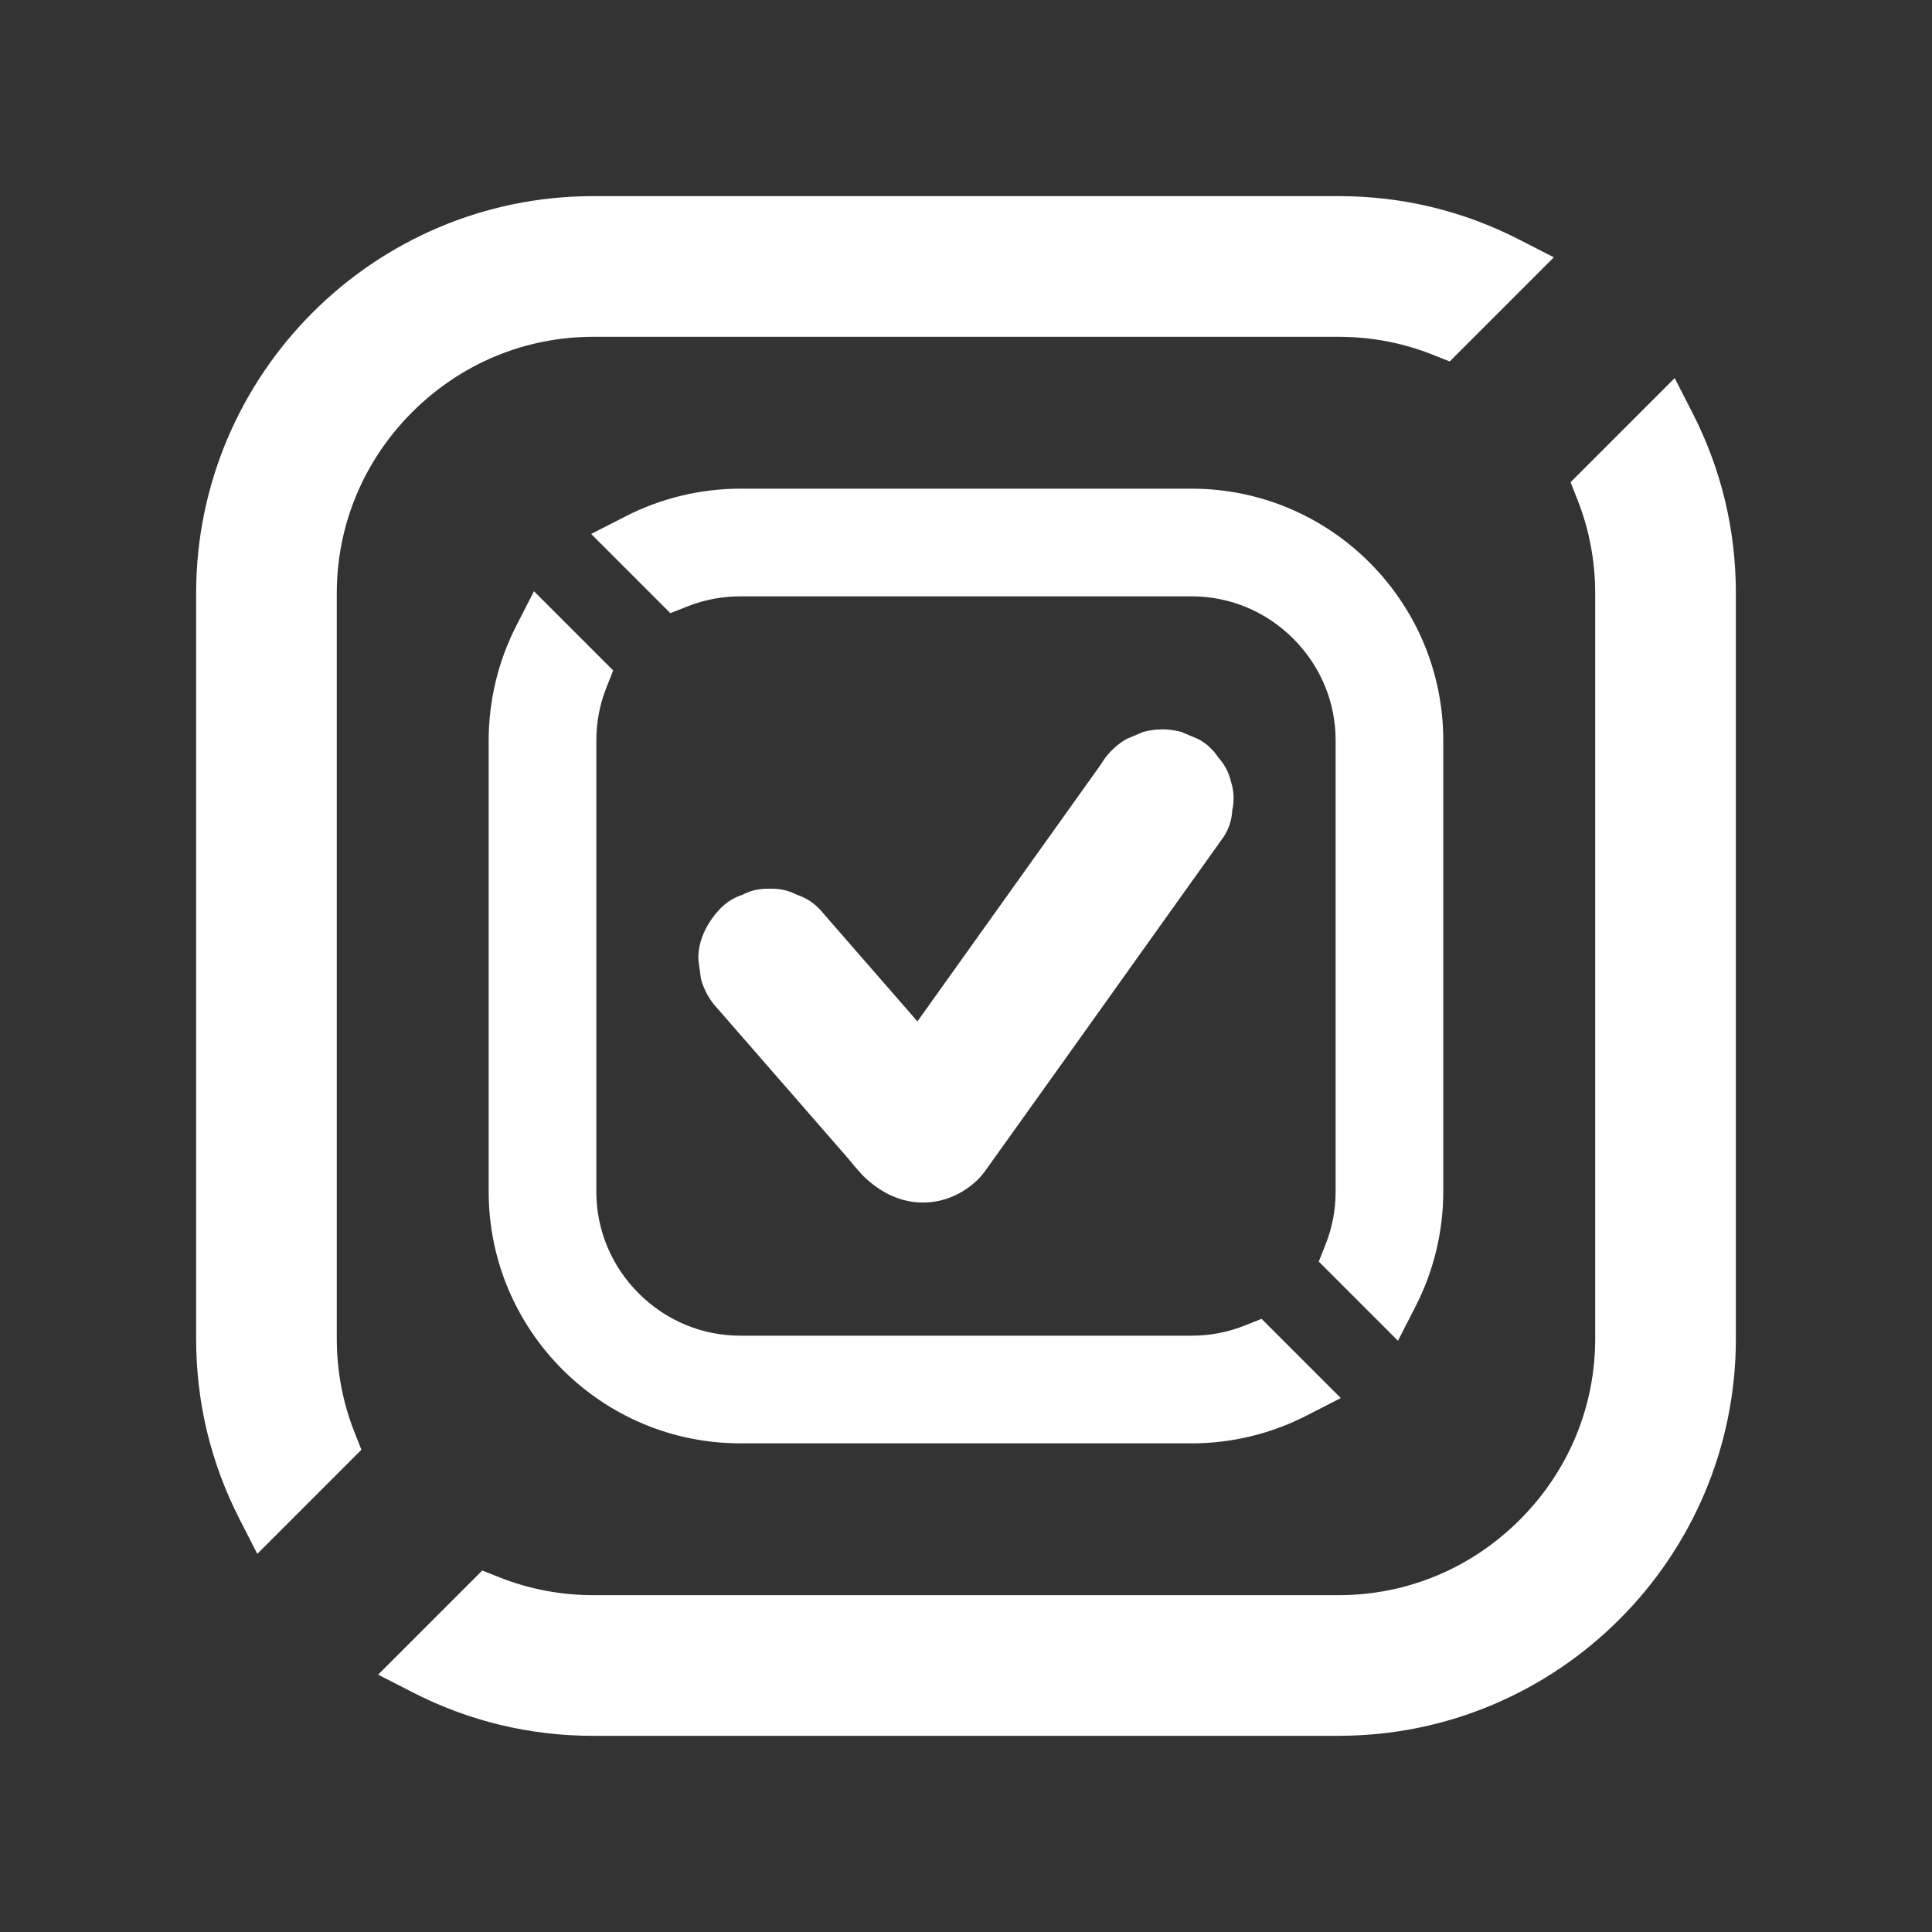 <?xml version="1.0" encoding="UTF-8"?><svg xmlns="http://www.w3.org/2000/svg" viewBox="0 0 600 600"><rect x="0" y="0" width="600" height="600" fill="#333333" stroke="none"/><defs><style>.cls-1{fill:none;}.cls-2{fill:#fff;}</style></defs><g id="invisible_square"><rect class="cls-1" width="600" height="600"/></g><g id="functional_performance"><path class="cls-2" d="M101.88,448.08c-4.02-10.18-6.13-21.1-6.13-32.33v-231.5c0-23.53,9.24-45.72,26.01-62.49s38.96-26.01,62.49-26.01h231.5c11.23,0,22.15,2.11,32.33,6.13l19.63-19.63c-15.6-7.98-33.26-12.49-51.96-12.49h-231.5c-63.12,0-114.48,51.36-114.48,114.48v231.5c0,18.7,4.51,36.36,12.49,51.96l19.63-19.63Z"/><path class="cls-2" d="M79.91,482.57l-5.54-10.83c-8.93-17.46-13.46-36.3-13.46-55.99v-231.5c0-68.01,55.33-123.34,123.33-123.34h231.5c19.7,0,38.53,4.53,55.99,13.46l10.83,5.54-32.34,32.34-5.41-2.14c-9.25-3.66-19.03-5.51-29.08-5.51h-231.5c-21.16,0-41.13,8.32-56.23,23.41-15.1,15.1-23.41,35.07-23.41,56.23v231.5c0,10.04,1.85,19.82,5.51,29.08l2.14,5.41-32.34,32.34ZM184.25,78.62c-58.24,0-105.62,47.38-105.62,105.62v231.5c0,12.67,2.19,24.92,6.51,36.56l6.51-6.52c-3.16-9.67-4.75-19.75-4.75-30.04v-231.5c0-25.89,10.16-50.31,28.6-68.75,18.44-18.44,42.86-28.6,68.75-28.6h231.5c10.29,0,20.37,1.6,30.04,4.75l6.52-6.51c-11.64-4.33-23.89-6.51-36.56-6.51h-231.5Z"/><path class="cls-2" d="M498.12,151.92c4.02,10.18,6.13,21.1,6.13,32.33v231.5c0,23.53-9.24,45.72-26.01,62.49-16.77,16.77-38.96,26.01-62.49,26.01h-231.5c-11.23,0-22.15-2.11-32.33-6.13l-19.63,19.63c15.6,7.98,33.26,12.49,51.96,12.49h231.5c63.12,0,114.48-51.36,114.48-114.48v-231.5c0-18.7-4.51-36.36-12.49-51.96l-19.63,19.63Z"/><path class="cls-2" d="M415.75,539.08h-231.5c-19.7,0-38.53-4.53-55.99-13.46l-10.83-5.54,32.34-32.34,5.41,2.14c9.25,3.66,19.03,5.51,29.08,5.51h231.5c21.16,0,41.13-8.31,56.23-23.41,15.1-15.1,23.41-35.07,23.41-56.23v-231.5c0-10.04-1.85-19.82-5.51-29.08l-2.14-5.41,32.34-32.34,5.54,10.83c8.93,17.46,13.46,36.3,13.46,55.99v231.5c0,68.01-55.33,123.33-123.34,123.33ZM147.69,514.86c11.64,4.32,23.89,6.51,36.56,6.51h231.5c58.24,0,105.63-47.38,105.63-105.62v-231.5c0-12.66-2.19-24.91-6.51-36.56l-6.51,6.51c3.16,9.67,4.75,19.75,4.75,30.04v231.5c0,25.89-10.16,50.31-28.6,68.75-18.44,18.44-42.86,28.6-68.75,28.6h-231.5c-10.3,0-20.37-1.6-30.04-4.75l-6.51,6.51Z"/><path class="cls-2" d="M210.35,180.06c6.16-2.44,12.77-3.71,19.57-3.71h140.15c14.24,0,27.68,5.59,37.83,15.75,10.15,10.15,15.74,23.59,15.74,37.83v140.15c0,6.8-1.28,13.41-3.71,19.57l11.88,11.88c4.83-9.45,7.56-20.14,7.56-31.46v-140.15c0-38.22-31.09-69.31-69.31-69.31h-140.15c-11.32,0-22.01,2.73-31.46,7.56l11.88,11.88Z"/><path class="cls-2" d="M434.16,416.4l-24.6-24.6,2.14-5.41c2.05-5.19,3.09-10.68,3.09-16.32v-140.15c0-11.88-4.67-23.09-13.15-31.57-8.48-8.48-19.69-13.15-31.57-13.15h-140.15c-5.64,0-11.13,1.04-16.32,3.09l-5.41,2.14-24.6-24.6,10.83-5.54c10.91-5.58,23.18-8.53,35.49-8.53h140.15c43.1,0,78.16,35.06,78.16,78.16v140.15c0,12.3-2.95,24.58-8.53,35.49l-5.54,10.83Z"/><path class="cls-2" d="M389.65,419.94c-6.16,2.44-12.77,3.71-19.57,3.71h-140.15c-14.24,0-27.68-5.59-37.83-15.74-10.15-10.15-15.74-23.59-15.74-37.83v-140.15c0-6.8,1.28-13.41,3.71-19.57l-11.88-11.88c-4.83,9.45-7.56,20.14-7.56,31.46v140.15c0,38.22,31.09,69.31,69.31,69.31h140.15c11.32,0,22.01-2.73,31.46-7.56l-11.88-11.88Z"/><path class="cls-2" d="M370.07,448.24h-140.15c-43.1,0-78.16-35.06-78.16-78.16v-140.15c0-12.31,2.95-24.58,8.53-35.49l5.54-10.83,24.6,24.6-2.14,5.41c-2.05,5.19-3.09,10.68-3.09,16.32v140.15c0,11.88,4.67,23.09,13.15,31.57,8.48,8.48,19.69,13.15,31.57,13.15h140.15c5.64,0,11.13-1.04,16.32-3.09l5.41-2.14,24.6,24.6-10.83,5.54c-10.91,5.58-23.18,8.53-35.49,8.53Z"/><path class="cls-2" d="M223.37,313.83c8.72,10.01,17.44,20.02,26.16,30.02,4.36,5,8.72,10.01,13.08,15.01,2.11,2.42,4.1,5.14,6.48,7.28,4.96,4.46,10.84,7.36,17.69,7.32,6.29-.04,11.98-2.56,16.56-6.8,1.82-1.69,3.19-3.83,4.64-5.85,15.44-21.53,30.79-43.12,46.18-64.69,8.64-12.1,17.27-24.2,25.91-36.3,1.62-2.54,2.49-5.28,2.63-8.23.66-2.94.53-5.89-.4-8.83-.68-2.88-2.01-5.39-3.96-7.53-1.56-2.41-3.63-4.31-6.21-5.7l-5.29-2.23c-3.92-1.05-7.85-1.05-11.77,0l-5.29,2.23c-3.33,1.97-5.97,4.62-7.94,7.94-9.45,13.24-18.9,26.47-28.35,39.71s-18.81,26.35-28.22,39.53c-5.32,7.46-10.58,14.97-15.98,22.38l3.46-4.48c-.23.28-.44.5-.72.73l4.48-3.46-.3.17,5.29-2.23c-.19.09-.4.13-.61.15,1.96-.26,3.92-.53,5.89-.79h-.3c1.96.26,3.92.52,5.89.79-.21-.02-.41-.07-.6-.15l5.29,2.23c-.42-.18-.77-.41-1.13-.69l4.48,3.46c-1.6-1.39-2.91-3.19-4.3-4.78l-4.51-5.17-8.87-10.17-17.88-20.52c-3.39-3.89-6.78-7.78-10.17-11.68-2.01-2.16-4.38-3.68-7.12-4.58-2.64-1.39-5.48-2.02-8.53-1.91-3.05-.11-5.89.52-8.53,1.91-2.74.89-5.12,2.42-7.12,4.58-3.87,4.22-6.75,9.76-6.48,15.65l.79,5.89c1.05,3.75,2.95,7.01,5.69,9.77h0Z"/></g></svg>